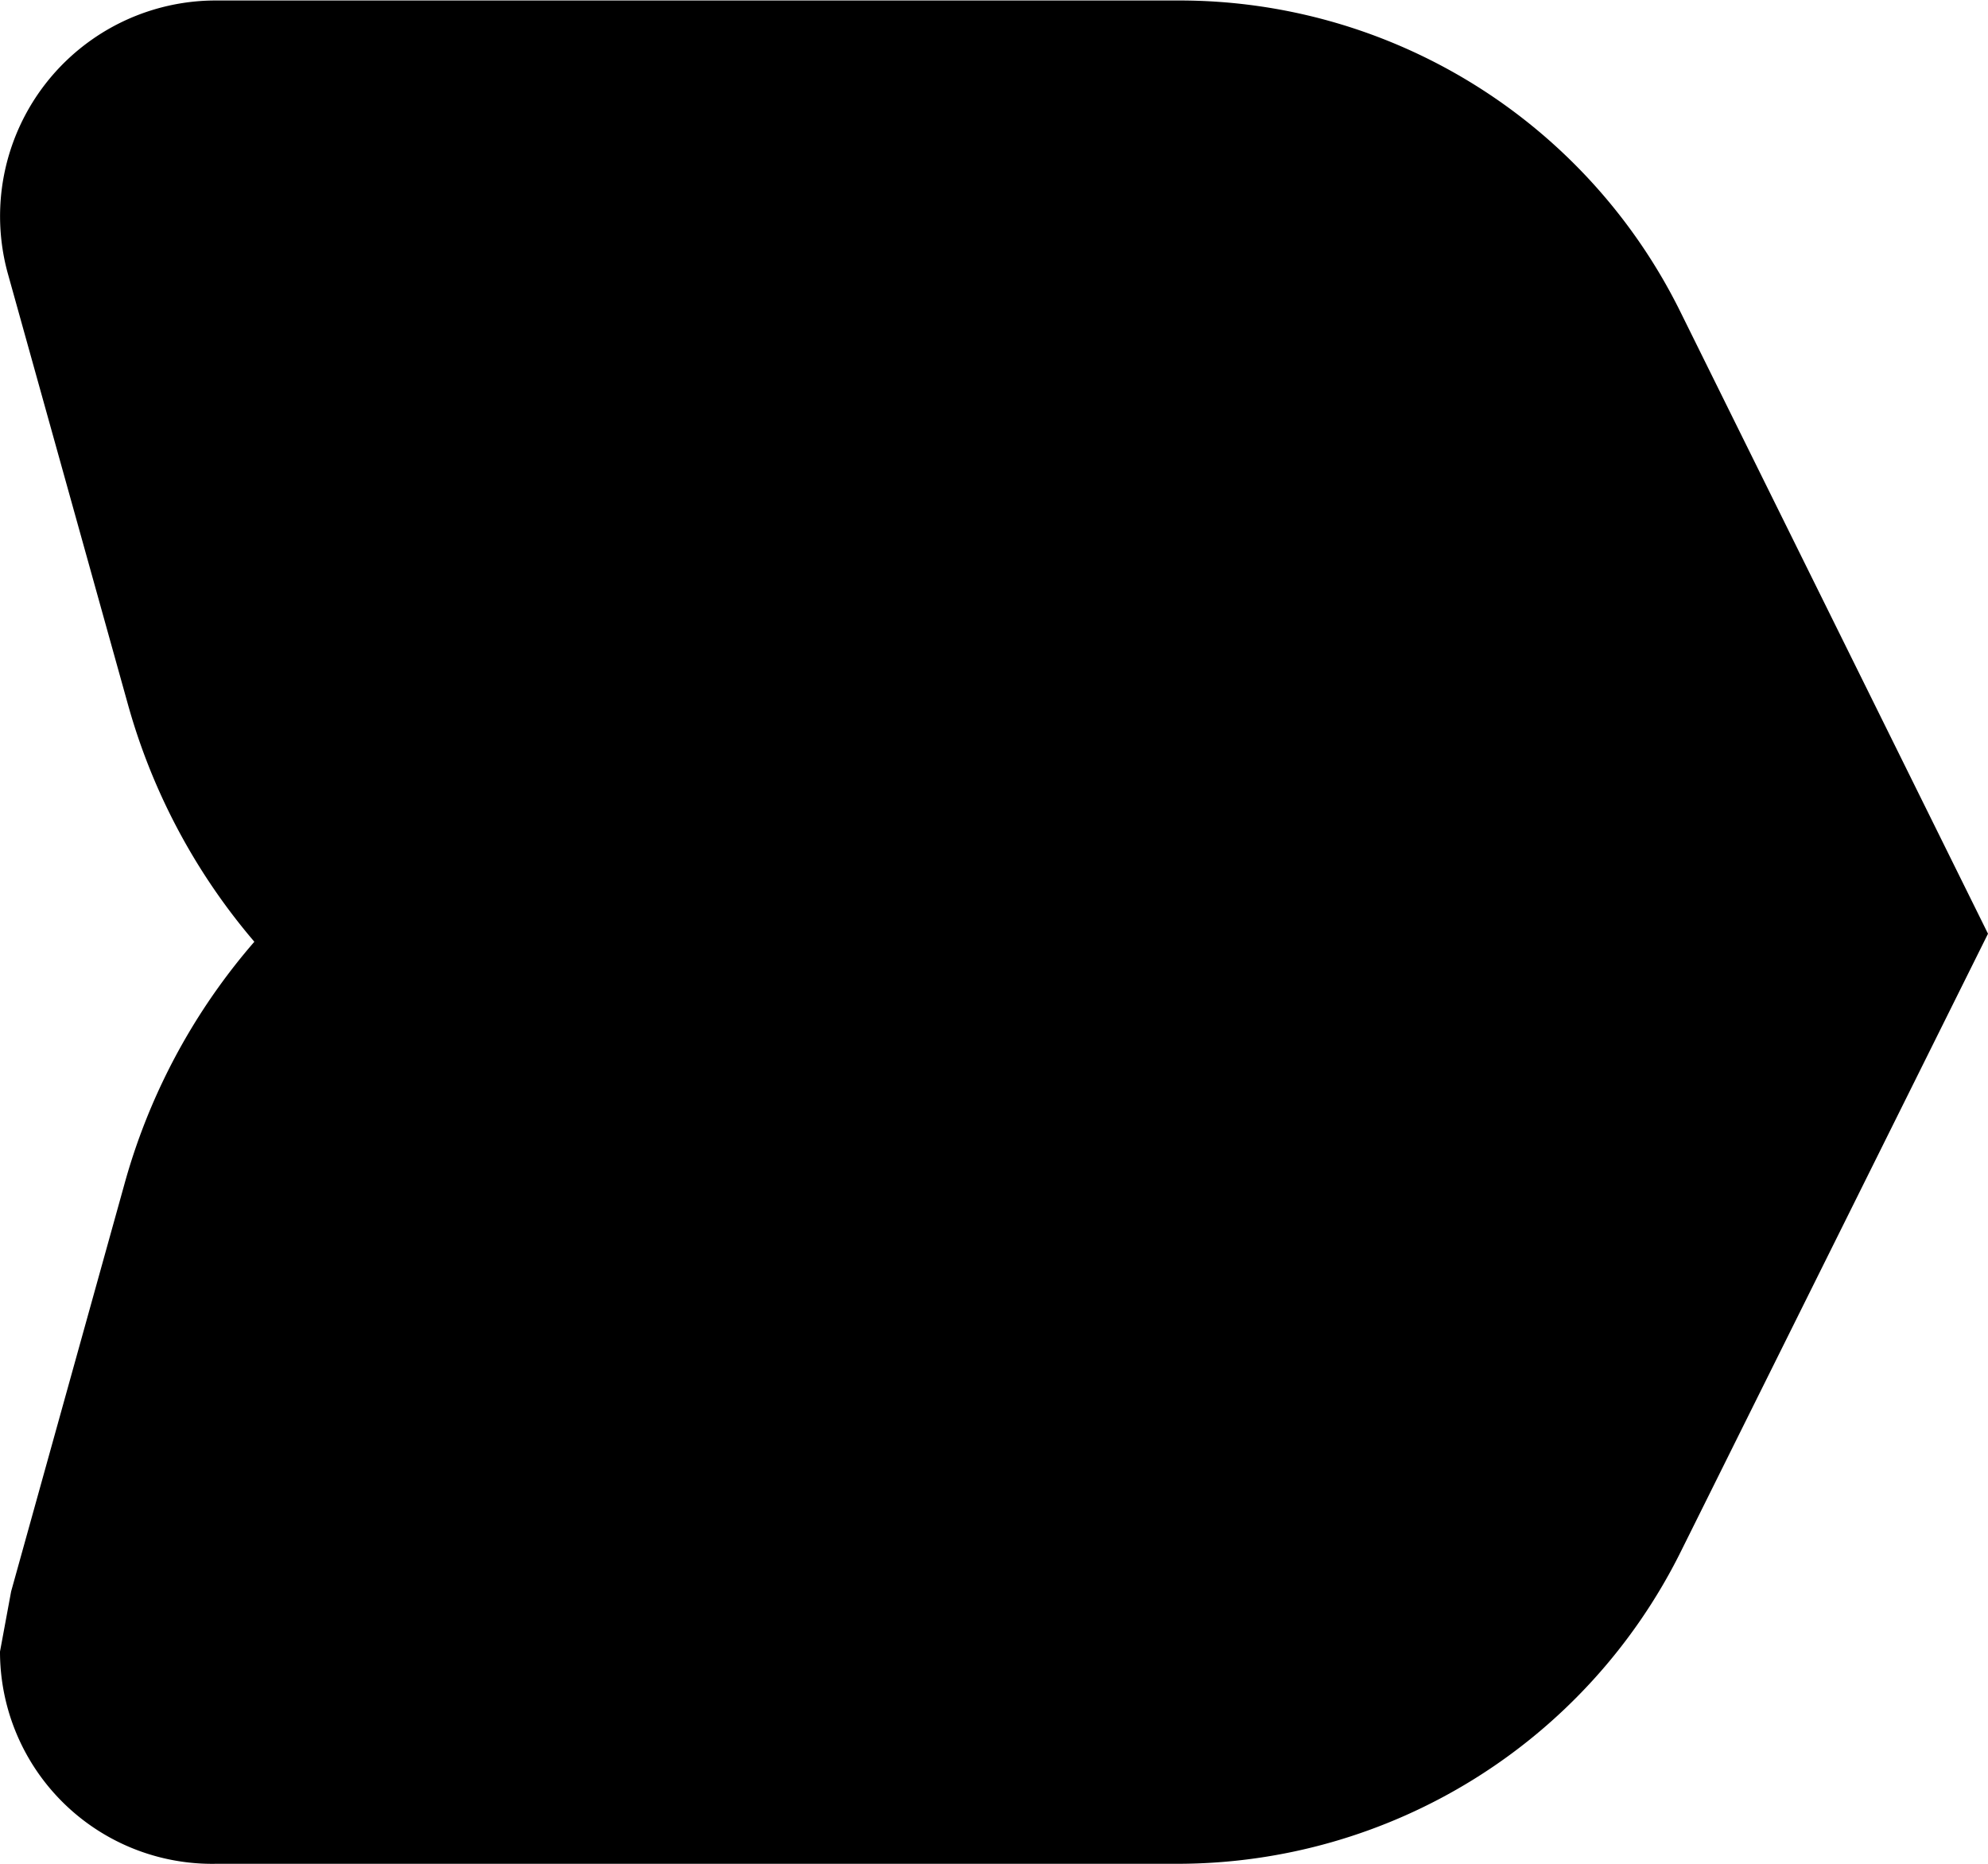 <svg xmlns="http://www.w3.org/2000/svg" width="16.431" height="15.404" viewBox="0 0 16.431 15.404"><g transform="translate(8.215 11.702) rotate(-90)"><path class="a" d="M2.251.092l3.361.935A5.144,5.144,0,0,1,8.506,3.1h0A1.081,1.081,0,0,1,7.6,4.8h0a1.081,1.081,0,0,1-.877-1.725l.058-.058A5.144,5.144,0,0,1,9.587,1.056L13.153.062A1.783,1.783,0,0,1,15.4,1.787v7.95a4.618,4.618,0,0,1-2.572,4.151L7.687,16.431,2.572,13.888A4.647,4.647,0,0,1,0,9.737V1.787A1.754,1.754,0,0,1,1.754,0Z" transform="translate(-3.702 -8.215)"/></g></svg>
